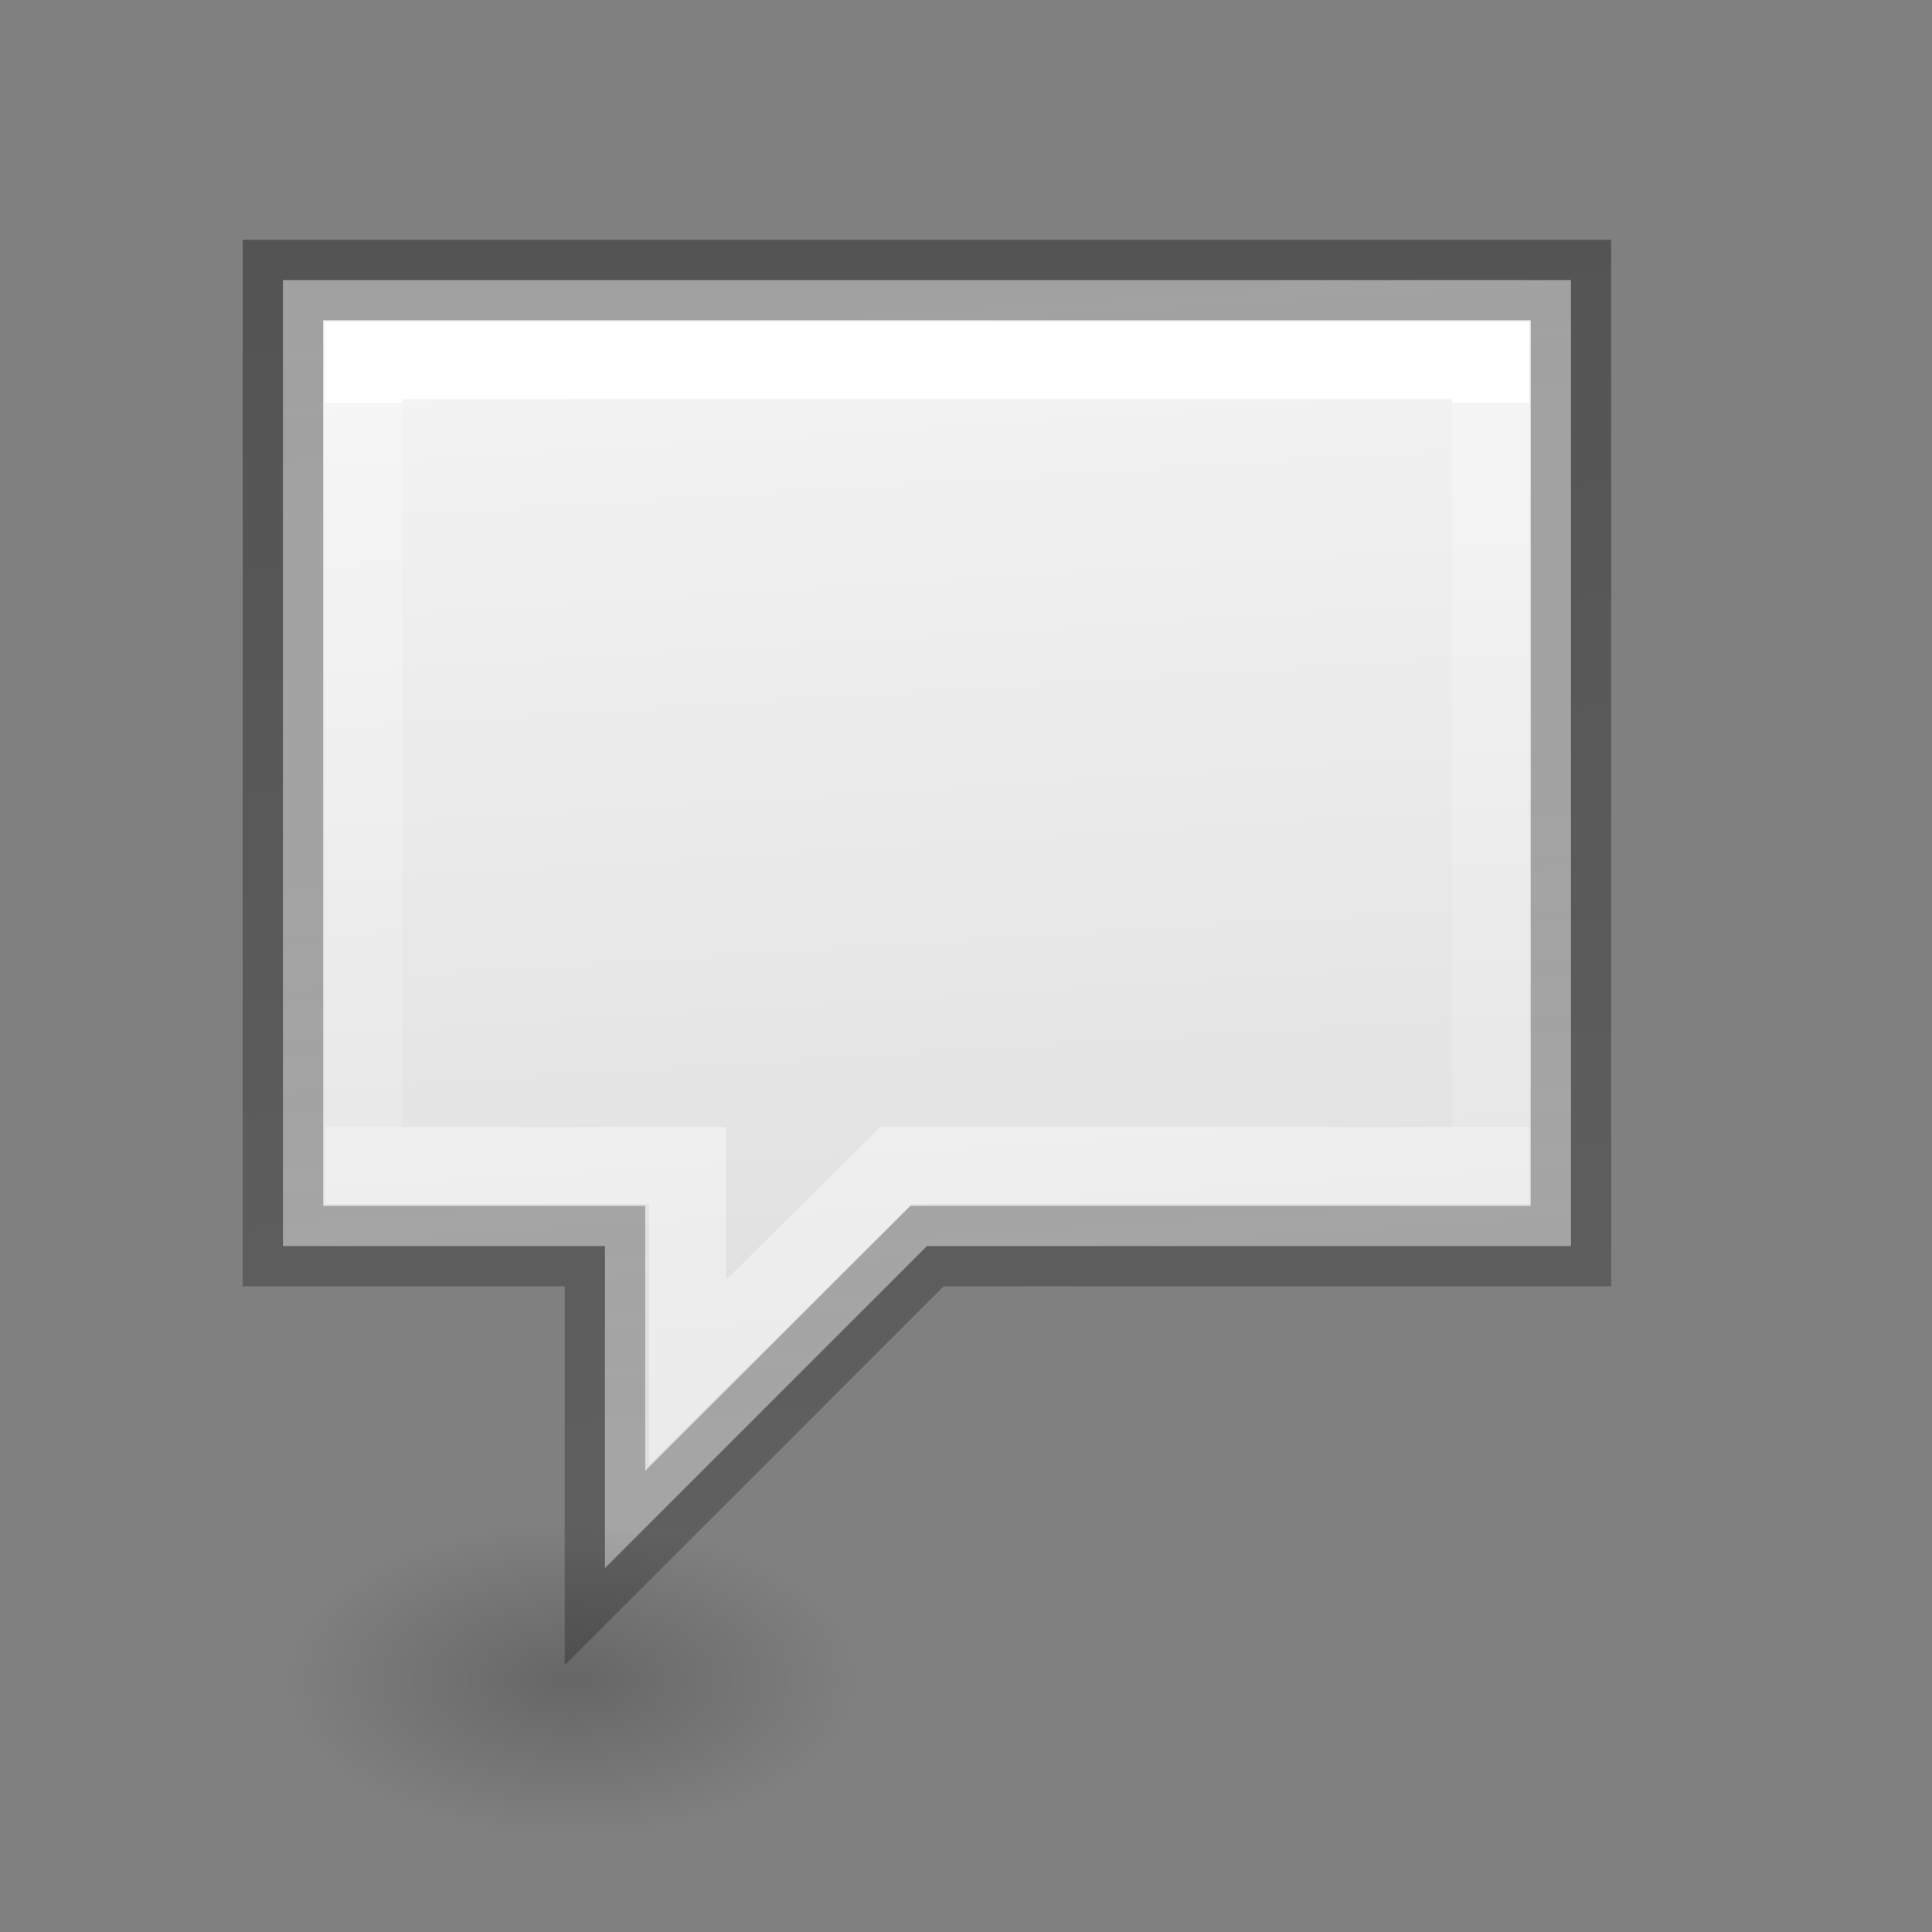 <svg viewBox="0 0 24 24" xmlns="http://www.w3.org/2000/svg" xmlns:xlink="http://www.w3.org/1999/xlink"><rect x="0" y="0" width="24" height="24" fill="#808080" stroke="none"/><linearGradient id="a" gradientUnits="userSpaceOnUse" x1="7" x2="8" y1="4" y2="20"><stop offset="0" stop-opacity=".34"/><stop offset="1" stop-opacity=".247"/></linearGradient><linearGradient id="b" gradientUnits="userSpaceOnUse" x1="7" x2="8" y1="4" y2="20"><stop offset="0" stop-color="#f4f4f4"/><stop offset="1" stop-color="#dbdbdb"/></linearGradient><linearGradient id="c" gradientUnits="userSpaceOnUse" x1="13" x2="13" y1="5" y2="14"><stop offset="0" stop-color="#fff"/><stop offset="0" stop-color="#fff" stop-opacity=".235"/><stop offset="1" stop-color="#fff" stop-opacity=".157"/><stop offset="1" stop-color="#fff" stop-opacity=".392"/></linearGradient><radialGradient id="d" cx="2.25" cy="16" gradientTransform="matrix(.211 0 0 .116 6.63 19.014)" gradientUnits="userSpaceOnUse" r="16.875"><stop offset="0"/><stop offset="1" stop-opacity="0"/></radialGradient><path d="m3.515 3.479c0-0 0 12 0 12h4v4l4-4h8v-12z" fill="url(#b)" stroke="url(#a)"/><ellipse cx="7.106" cy="20.875" display="block" fill="url(#d)" fill-rule="evenodd" opacity=".2" rx="3.568" ry="1.963"/><path d="m4.515 4.479h14v10h-7.381l-2.593 2.568v-2.568h-4.025z" fill="none" stroke="url(#c)" stroke-linecap="round" stroke-width=".958"/></svg>